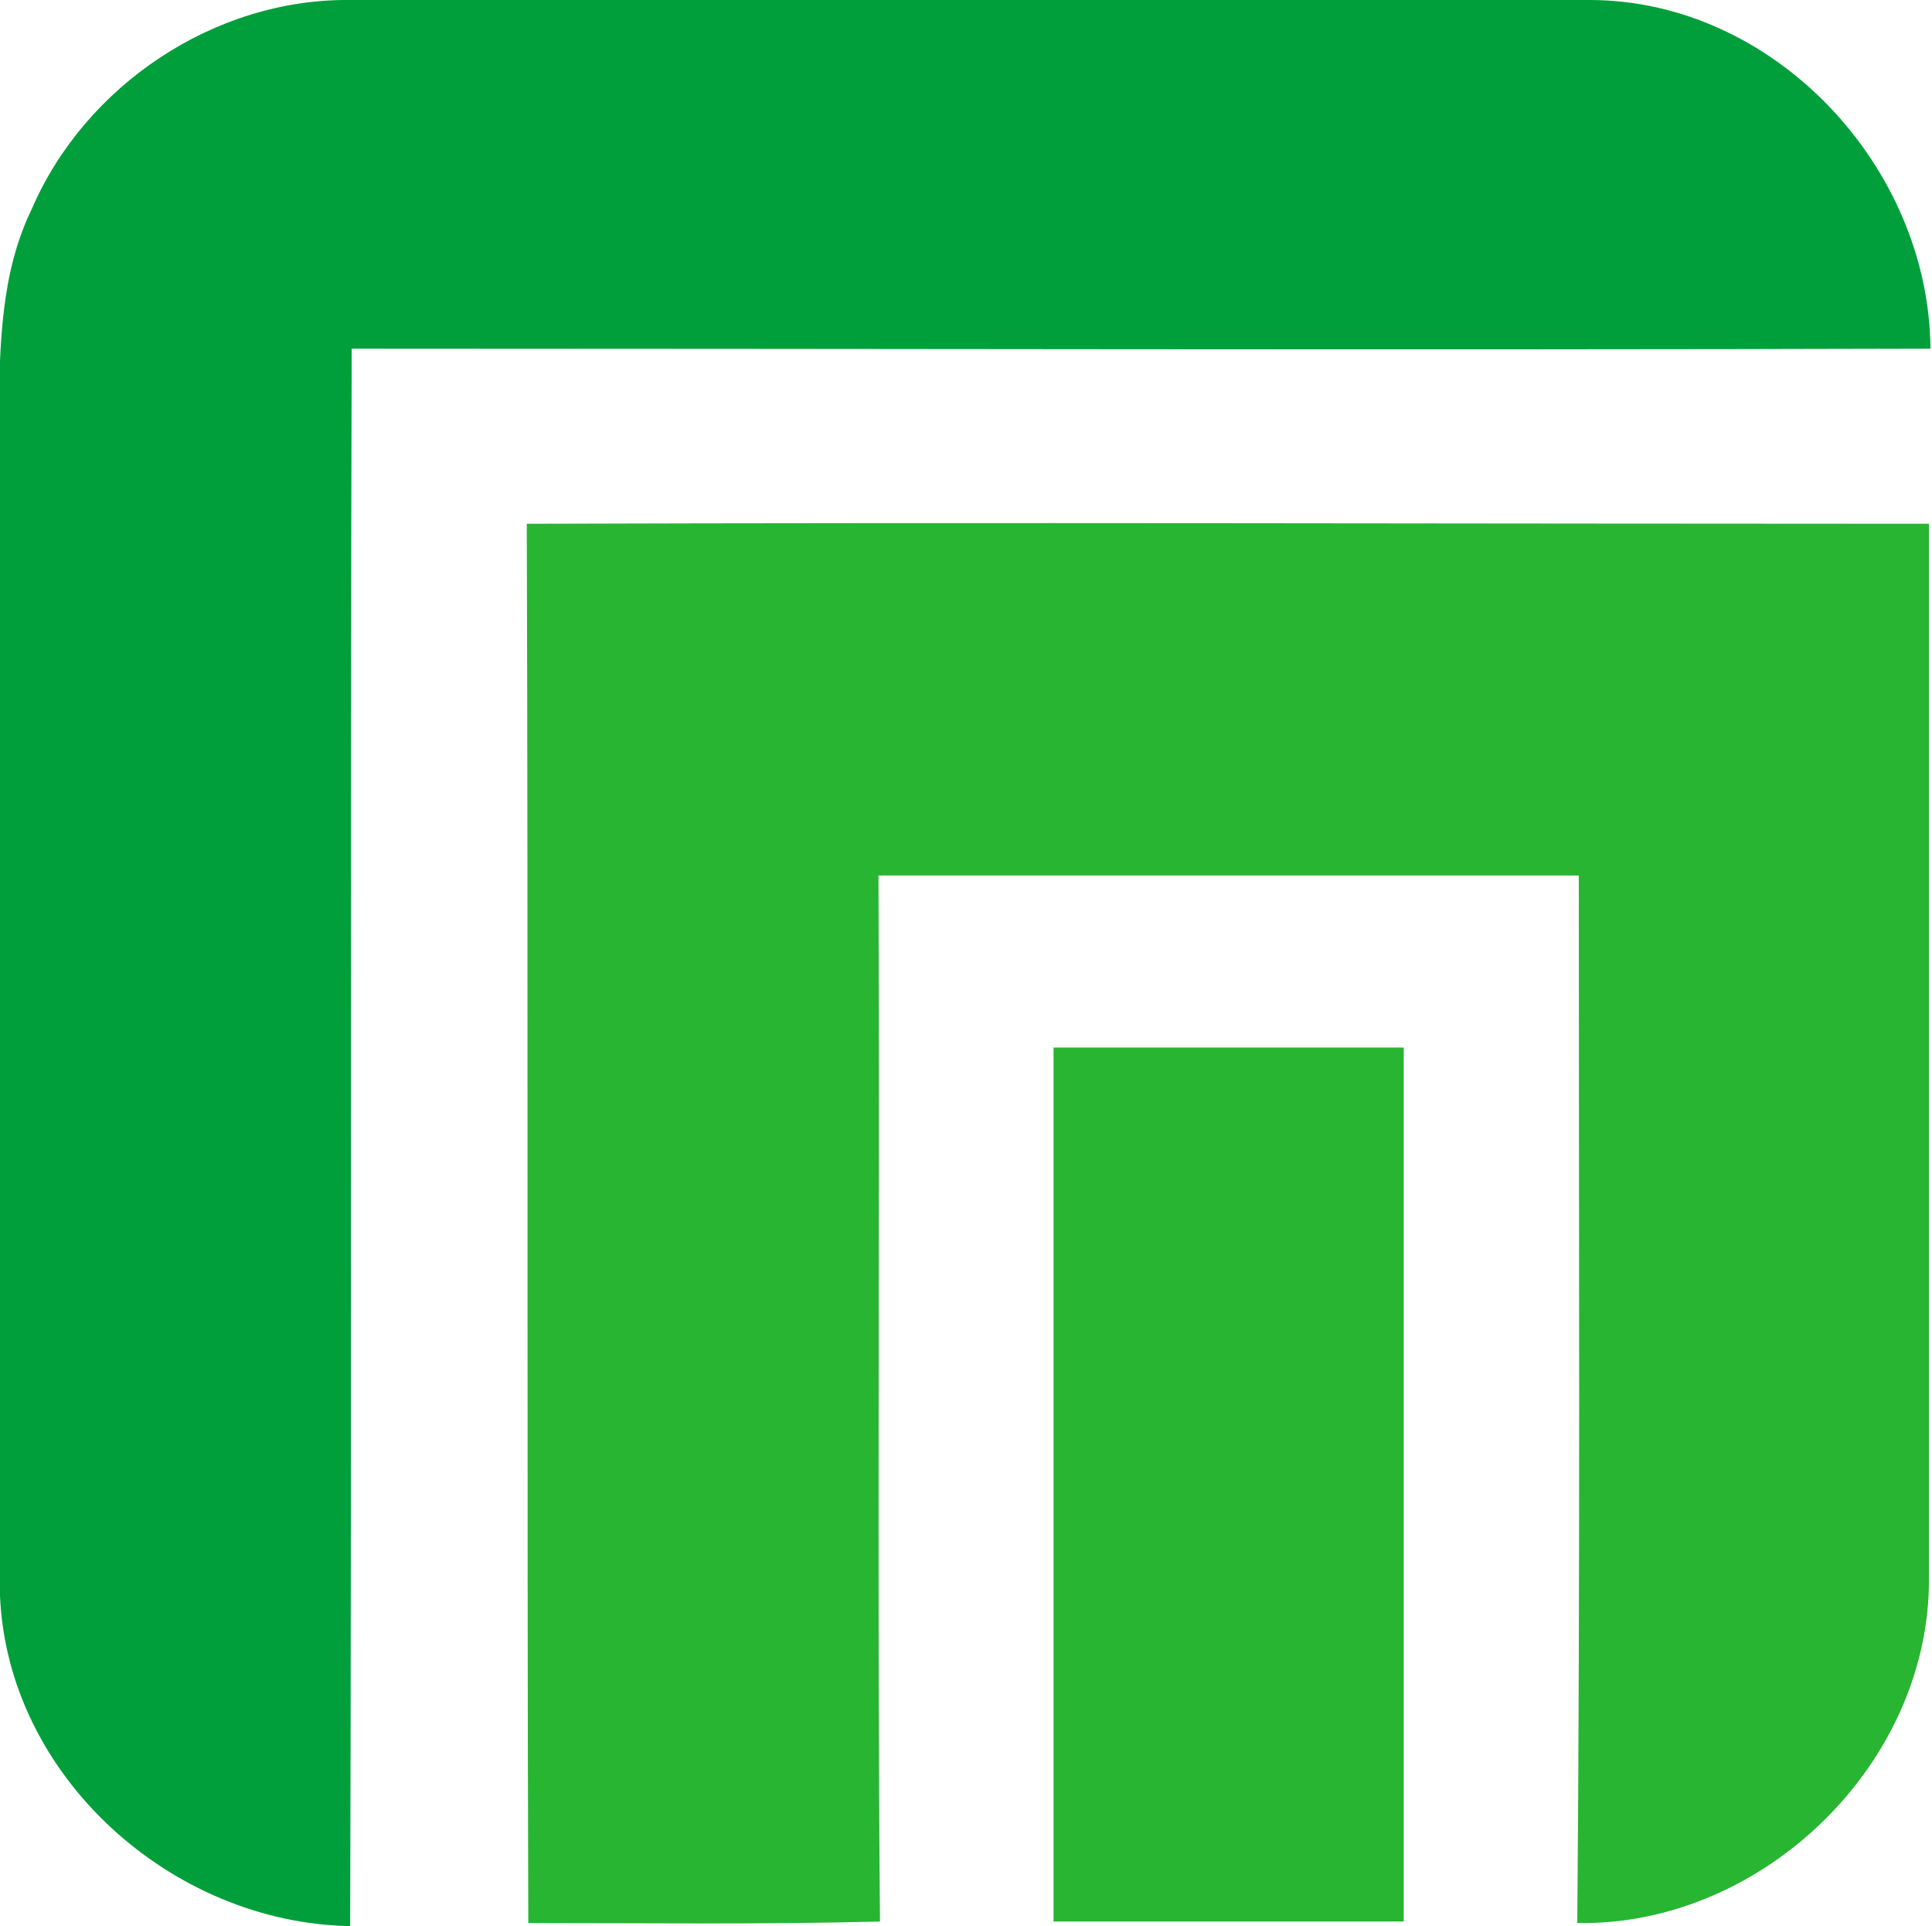 <?xml version="1.0" encoding="utf-8"?>
<!-- Generator: Adobe Illustrator 18.0.0, SVG Export Plug-In . SVG Version: 6.00 Build 0)  -->
<!DOCTYPE svg PUBLIC "-//W3C//DTD SVG 1.1//EN" "http://www.w3.org/Graphics/SVG/1.1/DTD/svg11.dtd">
<svg version="1.1"
	 id="svg2" sodipodi:docname="406186f8ed630fb2b37e01.svg" inkscape:version="0.48.2 r9819" xmlns:sodipodi="http://sodipodi.sourceforge.net/DTD/sodipodi-0.dtd" xmlns:svg="http://www.w3.org/2000/svg" xmlns:rdf="http://www.w3.org/1999/02/22-rdf-syntax-ns#" xmlns:inkscape="http://www.inkscape.org/namespaces/inkscape" xmlns:dc="http://purl.org/dc/elements/1.1/" xmlns:cc="http://creativecommons.org/ns#"
	 xmlns="http://www.w3.org/2000/svg" xmlns:xlink="http://www.w3.org/1999/xlink" x="0px" y="0px" viewBox="47.3 0 126.9 126.5"
	 enable-background="new 47.3 0 126.9 126.5" xml:space="preserve">
<sodipodi:namedview  inkscape:current-layer="svg2" inkscape:window-maximized="1" inkscape:window-y="-8" inkscape:window-x="-8" fit-margin-bottom="0" fit-margin-right="0" inkscape:window-height="848" inkscape:pageshadow="2" inkscape:pageopacity="0" inkscape:window-width="1600" objecttolerance="10" inkscape:zoom="1.634632" inkscape:cy="44.790597" inkscape:cx="109.72673" id="namedview56" pagecolor="#ffffff" borderopacity="1" gridtolerance="10" fit-margin-top="0" bordercolor="#666666" showgrid="false" guidetolerance="10" fit-margin-left="0">
	</sodipodi:namedview>
<path id="path6" inkscape:connector-curvature="0" fill="#009F3B" d="M49.4,13.7C52.9,5.6,61.4-0.1,70.3,0c27.1,0,54.3,0,81.4,0
	c12.1,0,22.3,10.9,22.4,22.9c-34.6,0.1-69.1,0-103.7,0c-0.1,34.5,0,69-0.1,103.6c-11.7-0.2-22.5-9.8-23-21.7
	c-0.3-25.8,0-51.6-0.1-77.4C47.3,22.8,47.3,18,49.4,13.7L49.4,13.7z"/>
<path id="path8" inkscape:connector-curvature="0" fill="#28B532" d="M81.9,34.4c30.7-0.1,61.4,0,92.1,0c0,23.1,0,46.1,0,69.2
	c0.1,12.2-10.9,22.9-23.1,22.7c0.2-23,0.1-45.9,0.1-68.8c-15.3,0-30.7,0-46,0c0.1,22.9-0.1,45.8,0.1,68.7
	c-7.7,0.2-15.4,0.1-23.1,0.1C81.9,95.7,82,65.1,81.9,34.4L81.9,34.4z"/>
<path id="path10" inkscape:connector-curvature="0" fill="#28B532" d="M116.5,68.8c7.7,0,15.3,0,23,0c0,19.1,0,38.3,0,57.4
	c-7.7,0-15.3,0-23,0C116.5,107.1,116.5,88,116.5,68.8z"/>
</svg>

